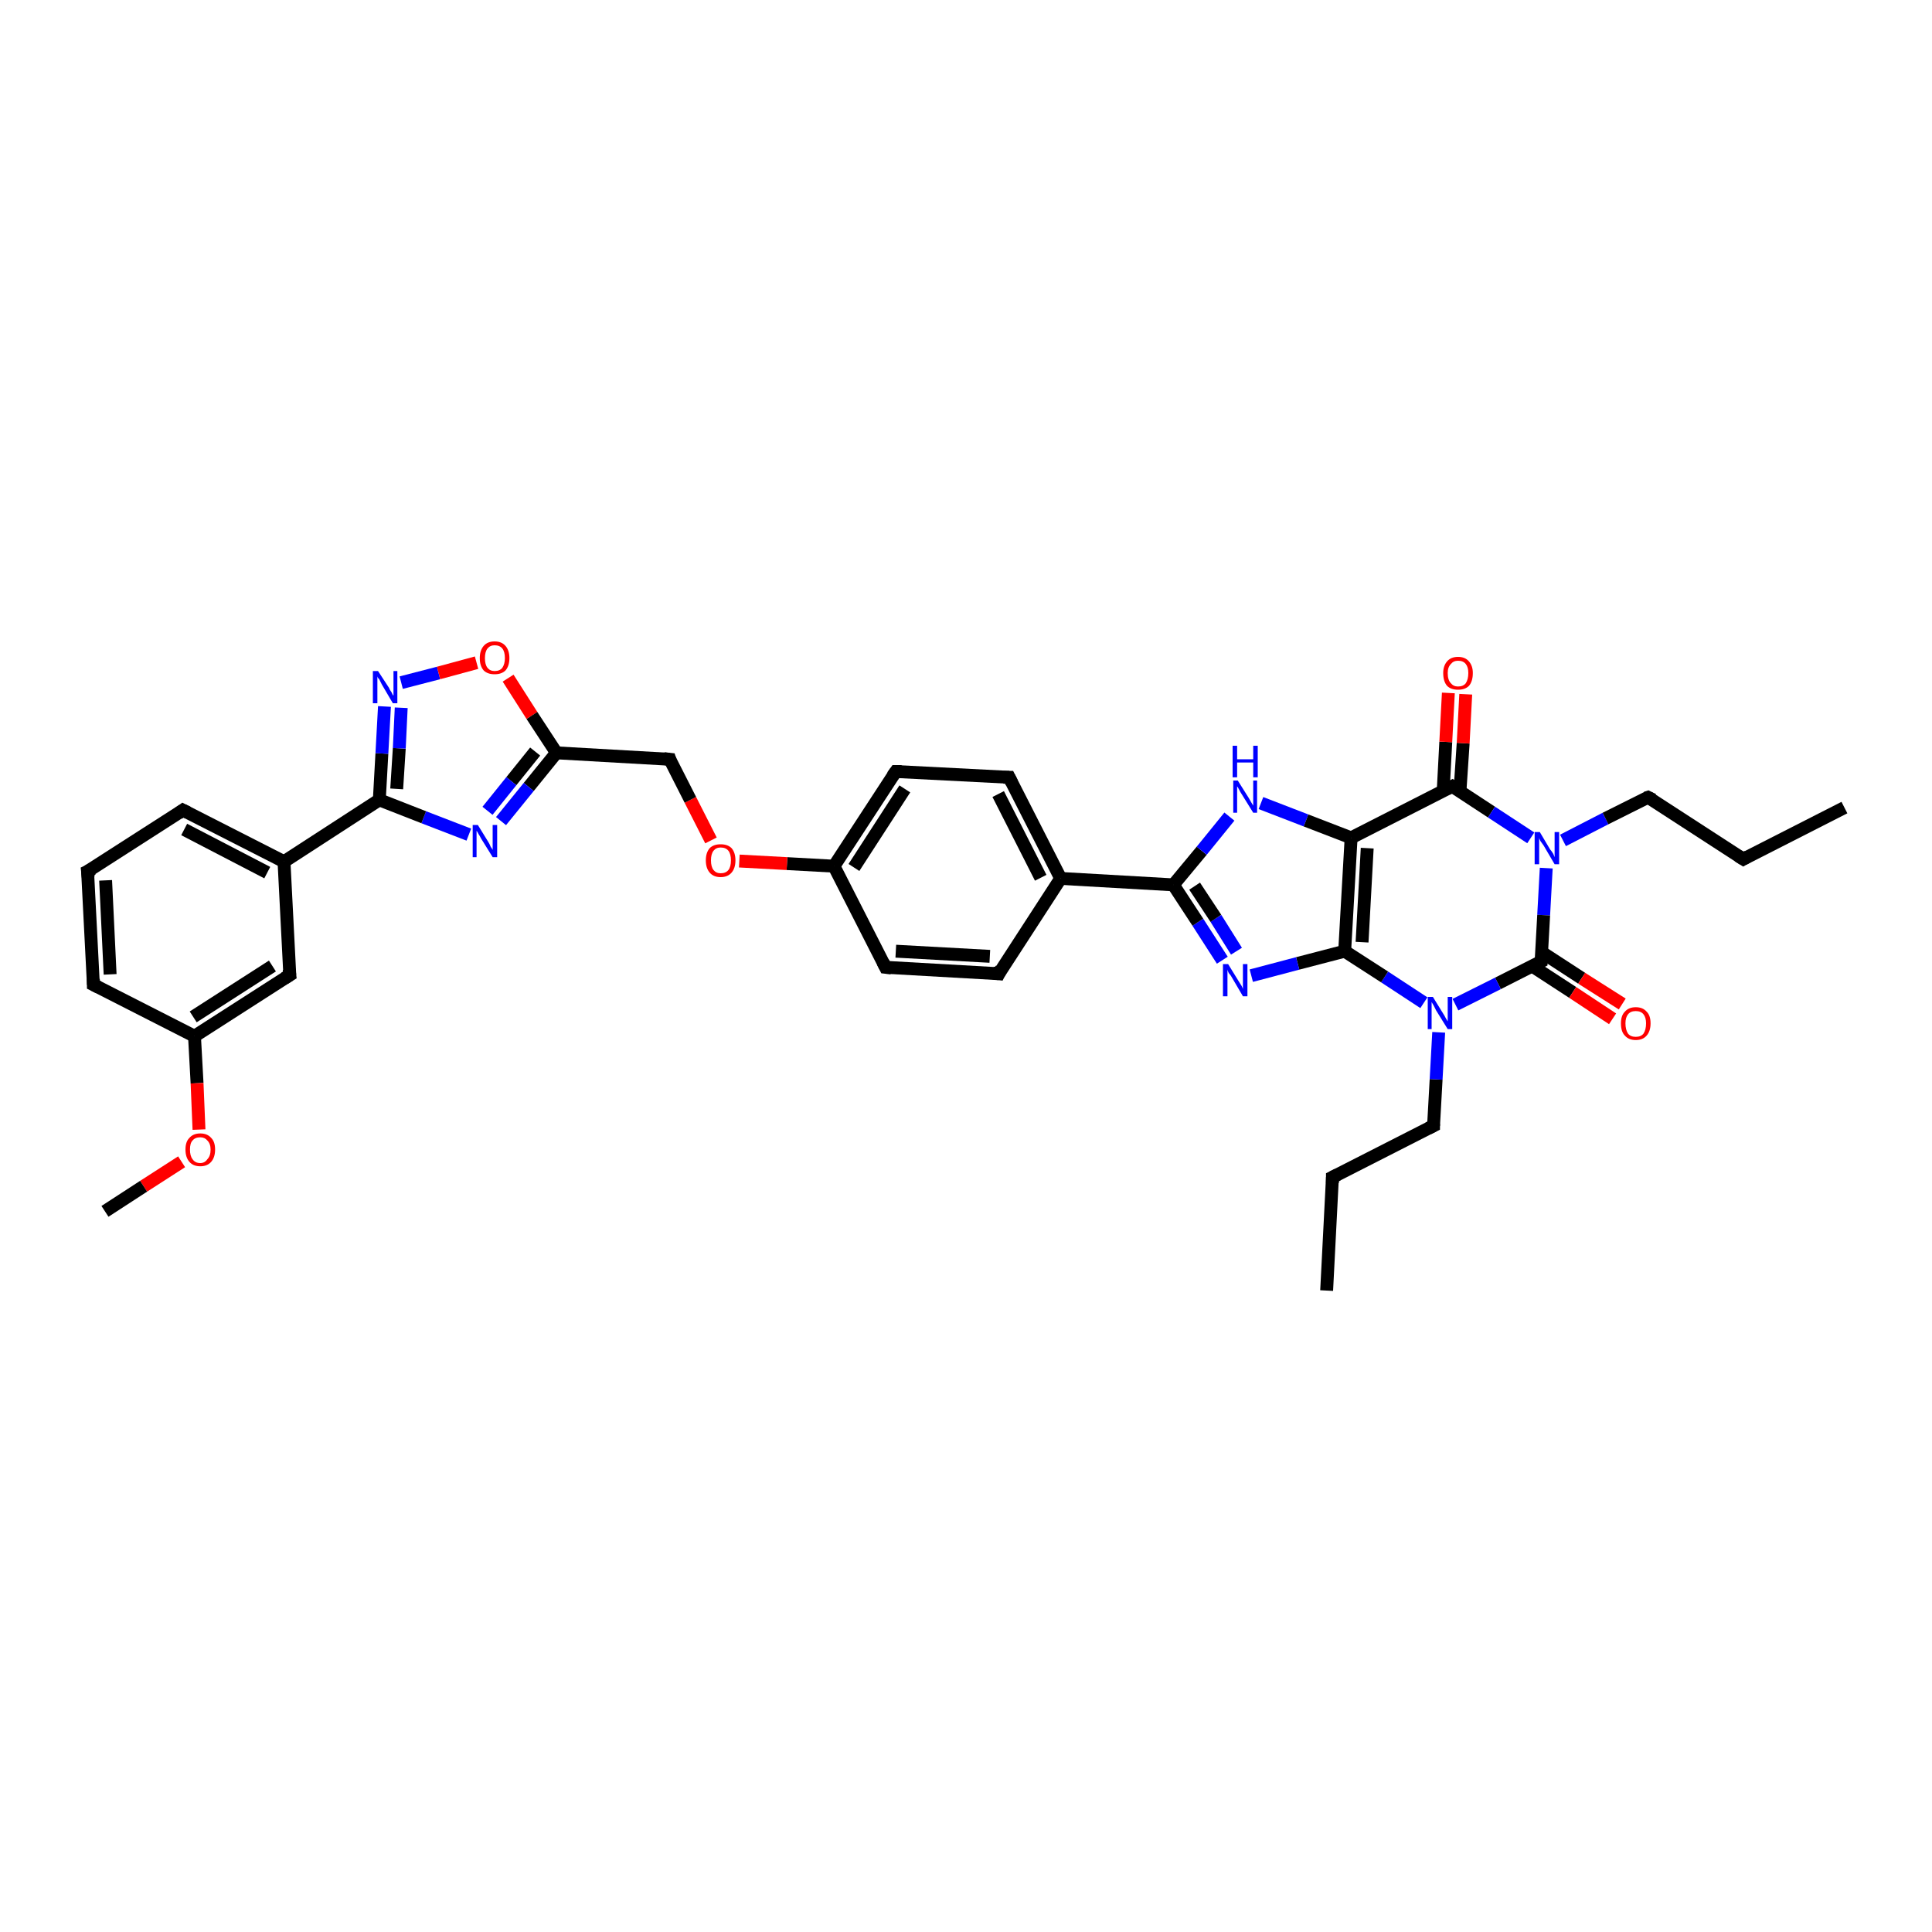 <?xml version='1.0' encoding='iso-8859-1'?>
<svg version='1.1' baseProfile='full'
              xmlns='http://www.w3.org/2000/svg'
                      xmlns:rdkit='http://www.rdkit.org/xml'
                      xmlns:xlink='http://www.w3.org/1999/xlink'
                  xml:space='preserve'
width='300px' height='300px' viewBox='0 0 300 300'>
<!-- END OF HEADER -->
<rect style='opacity:1.0;fill:#FFFFFF;stroke:none' width='300.0' height='300.0' x='0.0' y='0.0'> </rect>
<path class='bond-0 atom-0 atom-1' d='M 206.0,200.4 L 206.9,182.8' style='fill:none;fill-rule:evenodd;stroke:#000000;stroke-width:2.0px;stroke-linecap:butt;stroke-linejoin:miter;stroke-opacity:1' />
<path class='bond-1 atom-1 atom-2' d='M 206.9,182.8 L 222.6,174.8' style='fill:none;fill-rule:evenodd;stroke:#000000;stroke-width:2.0px;stroke-linecap:butt;stroke-linejoin:miter;stroke-opacity:1' />
<path class='bond-2 atom-2 atom-3' d='M 222.6,174.8 L 223.0,167.6' style='fill:none;fill-rule:evenodd;stroke:#000000;stroke-width:2.0px;stroke-linecap:butt;stroke-linejoin:miter;stroke-opacity:1' />
<path class='bond-2 atom-2 atom-3' d='M 223.0,167.6 L 223.4,160.3' style='fill:none;fill-rule:evenodd;stroke:#0000FF;stroke-width:2.0px;stroke-linecap:butt;stroke-linejoin:miter;stroke-opacity:1' />
<path class='bond-3 atom-3 atom-4' d='M 221.1,155.7 L 215.0,151.7' style='fill:none;fill-rule:evenodd;stroke:#0000FF;stroke-width:2.0px;stroke-linecap:butt;stroke-linejoin:miter;stroke-opacity:1' />
<path class='bond-3 atom-3 atom-4' d='M 215.0,151.7 L 208.8,147.7' style='fill:none;fill-rule:evenodd;stroke:#000000;stroke-width:2.0px;stroke-linecap:butt;stroke-linejoin:miter;stroke-opacity:1' />
<path class='bond-4 atom-4 atom-5' d='M 208.8,147.7 L 201.5,149.6' style='fill:none;fill-rule:evenodd;stroke:#000000;stroke-width:2.0px;stroke-linecap:butt;stroke-linejoin:miter;stroke-opacity:1' />
<path class='bond-4 atom-4 atom-5' d='M 201.5,149.6 L 194.3,151.5' style='fill:none;fill-rule:evenodd;stroke:#0000FF;stroke-width:2.0px;stroke-linecap:butt;stroke-linejoin:miter;stroke-opacity:1' />
<path class='bond-5 atom-5 atom-6' d='M 189.8,149.1 L 186.0,143.2' style='fill:none;fill-rule:evenodd;stroke:#0000FF;stroke-width:2.0px;stroke-linecap:butt;stroke-linejoin:miter;stroke-opacity:1' />
<path class='bond-5 atom-5 atom-6' d='M 186.0,143.2 L 182.2,137.4' style='fill:none;fill-rule:evenodd;stroke:#000000;stroke-width:2.0px;stroke-linecap:butt;stroke-linejoin:miter;stroke-opacity:1' />
<path class='bond-5 atom-5 atom-6' d='M 192.0,147.7 L 188.8,142.6' style='fill:none;fill-rule:evenodd;stroke:#0000FF;stroke-width:2.0px;stroke-linecap:butt;stroke-linejoin:miter;stroke-opacity:1' />
<path class='bond-5 atom-5 atom-6' d='M 188.8,142.6 L 185.5,137.6' style='fill:none;fill-rule:evenodd;stroke:#000000;stroke-width:2.0px;stroke-linecap:butt;stroke-linejoin:miter;stroke-opacity:1' />
<path class='bond-6 atom-6 atom-7' d='M 182.2,137.4 L 186.6,132.1' style='fill:none;fill-rule:evenodd;stroke:#000000;stroke-width:2.0px;stroke-linecap:butt;stroke-linejoin:miter;stroke-opacity:1' />
<path class='bond-6 atom-6 atom-7' d='M 186.6,132.1 L 190.9,126.8' style='fill:none;fill-rule:evenodd;stroke:#0000FF;stroke-width:2.0px;stroke-linecap:butt;stroke-linejoin:miter;stroke-opacity:1' />
<path class='bond-7 atom-7 atom-8' d='M 195.8,124.7 L 202.8,127.4' style='fill:none;fill-rule:evenodd;stroke:#0000FF;stroke-width:2.0px;stroke-linecap:butt;stroke-linejoin:miter;stroke-opacity:1' />
<path class='bond-7 atom-7 atom-8' d='M 202.8,127.4 L 209.8,130.1' style='fill:none;fill-rule:evenodd;stroke:#000000;stroke-width:2.0px;stroke-linecap:butt;stroke-linejoin:miter;stroke-opacity:1' />
<path class='bond-8 atom-8 atom-9' d='M 209.8,130.1 L 225.5,122.1' style='fill:none;fill-rule:evenodd;stroke:#000000;stroke-width:2.0px;stroke-linecap:butt;stroke-linejoin:miter;stroke-opacity:1' />
<path class='bond-9 atom-9 atom-10' d='M 226.7,122.9 L 227.2,115.4' style='fill:none;fill-rule:evenodd;stroke:#000000;stroke-width:2.0px;stroke-linecap:butt;stroke-linejoin:miter;stroke-opacity:1' />
<path class='bond-9 atom-9 atom-10' d='M 227.2,115.4 L 227.6,107.8' style='fill:none;fill-rule:evenodd;stroke:#FF0000;stroke-width:2.0px;stroke-linecap:butt;stroke-linejoin:miter;stroke-opacity:1' />
<path class='bond-9 atom-9 atom-10' d='M 224.1,122.8 L 224.5,115.2' style='fill:none;fill-rule:evenodd;stroke:#000000;stroke-width:2.0px;stroke-linecap:butt;stroke-linejoin:miter;stroke-opacity:1' />
<path class='bond-9 atom-9 atom-10' d='M 224.5,115.2 L 224.9,107.6' style='fill:none;fill-rule:evenodd;stroke:#FF0000;stroke-width:2.0px;stroke-linecap:butt;stroke-linejoin:miter;stroke-opacity:1' />
<path class='bond-10 atom-9 atom-11' d='M 225.5,122.1 L 231.6,126.1' style='fill:none;fill-rule:evenodd;stroke:#000000;stroke-width:2.0px;stroke-linecap:butt;stroke-linejoin:miter;stroke-opacity:1' />
<path class='bond-10 atom-9 atom-11' d='M 231.6,126.1 L 237.7,130.1' style='fill:none;fill-rule:evenodd;stroke:#0000FF;stroke-width:2.0px;stroke-linecap:butt;stroke-linejoin:miter;stroke-opacity:1' />
<path class='bond-11 atom-11 atom-12' d='M 242.7,130.5 L 249.3,127.1' style='fill:none;fill-rule:evenodd;stroke:#0000FF;stroke-width:2.0px;stroke-linecap:butt;stroke-linejoin:miter;stroke-opacity:1' />
<path class='bond-11 atom-11 atom-12' d='M 249.3,127.1 L 255.9,123.8' style='fill:none;fill-rule:evenodd;stroke:#000000;stroke-width:2.0px;stroke-linecap:butt;stroke-linejoin:miter;stroke-opacity:1' />
<path class='bond-12 atom-12 atom-13' d='M 255.9,123.8 L 270.7,133.4' style='fill:none;fill-rule:evenodd;stroke:#000000;stroke-width:2.0px;stroke-linecap:butt;stroke-linejoin:miter;stroke-opacity:1' />
<path class='bond-13 atom-13 atom-14' d='M 270.7,133.4 L 286.4,125.4' style='fill:none;fill-rule:evenodd;stroke:#000000;stroke-width:2.0px;stroke-linecap:butt;stroke-linejoin:miter;stroke-opacity:1' />
<path class='bond-14 atom-11 atom-15' d='M 240.1,134.8 L 239.7,142.1' style='fill:none;fill-rule:evenodd;stroke:#0000FF;stroke-width:2.0px;stroke-linecap:butt;stroke-linejoin:miter;stroke-opacity:1' />
<path class='bond-14 atom-11 atom-15' d='M 239.7,142.1 L 239.3,149.3' style='fill:none;fill-rule:evenodd;stroke:#000000;stroke-width:2.0px;stroke-linecap:butt;stroke-linejoin:miter;stroke-opacity:1' />
<path class='bond-15 atom-15 atom-16' d='M 237.9,150.0 L 244.2,154.1' style='fill:none;fill-rule:evenodd;stroke:#000000;stroke-width:2.0px;stroke-linecap:butt;stroke-linejoin:miter;stroke-opacity:1' />
<path class='bond-15 atom-15 atom-16' d='M 244.2,154.1 L 250.4,158.2' style='fill:none;fill-rule:evenodd;stroke:#FF0000;stroke-width:2.0px;stroke-linecap:butt;stroke-linejoin:miter;stroke-opacity:1' />
<path class='bond-15 atom-15 atom-16' d='M 239.3,147.8 L 245.6,151.9' style='fill:none;fill-rule:evenodd;stroke:#000000;stroke-width:2.0px;stroke-linecap:butt;stroke-linejoin:miter;stroke-opacity:1' />
<path class='bond-15 atom-15 atom-16' d='M 245.6,151.9 L 251.9,155.9' style='fill:none;fill-rule:evenodd;stroke:#FF0000;stroke-width:2.0px;stroke-linecap:butt;stroke-linejoin:miter;stroke-opacity:1' />
<path class='bond-16 atom-6 atom-17' d='M 182.2,137.4 L 164.7,136.4' style='fill:none;fill-rule:evenodd;stroke:#000000;stroke-width:2.0px;stroke-linecap:butt;stroke-linejoin:miter;stroke-opacity:1' />
<path class='bond-17 atom-17 atom-18' d='M 164.7,136.4 L 156.7,120.7' style='fill:none;fill-rule:evenodd;stroke:#000000;stroke-width:2.0px;stroke-linecap:butt;stroke-linejoin:miter;stroke-opacity:1' />
<path class='bond-17 atom-17 atom-18' d='M 161.6,136.3 L 155.0,123.3' style='fill:none;fill-rule:evenodd;stroke:#000000;stroke-width:2.0px;stroke-linecap:butt;stroke-linejoin:miter;stroke-opacity:1' />
<path class='bond-18 atom-18 atom-19' d='M 156.7,120.7 L 139.1,119.8' style='fill:none;fill-rule:evenodd;stroke:#000000;stroke-width:2.0px;stroke-linecap:butt;stroke-linejoin:miter;stroke-opacity:1' />
<path class='bond-19 atom-19 atom-20' d='M 139.1,119.8 L 129.5,134.5' style='fill:none;fill-rule:evenodd;stroke:#000000;stroke-width:2.0px;stroke-linecap:butt;stroke-linejoin:miter;stroke-opacity:1' />
<path class='bond-19 atom-19 atom-20' d='M 140.5,122.5 L 132.6,134.7' style='fill:none;fill-rule:evenodd;stroke:#000000;stroke-width:2.0px;stroke-linecap:butt;stroke-linejoin:miter;stroke-opacity:1' />
<path class='bond-20 atom-20 atom-21' d='M 129.5,134.5 L 122.2,134.1' style='fill:none;fill-rule:evenodd;stroke:#000000;stroke-width:2.0px;stroke-linecap:butt;stroke-linejoin:miter;stroke-opacity:1' />
<path class='bond-20 atom-20 atom-21' d='M 122.2,134.1 L 114.8,133.7' style='fill:none;fill-rule:evenodd;stroke:#FF0000;stroke-width:2.0px;stroke-linecap:butt;stroke-linejoin:miter;stroke-opacity:1' />
<path class='bond-21 atom-21 atom-22' d='M 110.4,130.5 L 107.2,124.2' style='fill:none;fill-rule:evenodd;stroke:#FF0000;stroke-width:2.0px;stroke-linecap:butt;stroke-linejoin:miter;stroke-opacity:1' />
<path class='bond-21 atom-21 atom-22' d='M 107.2,124.2 L 104.0,117.9' style='fill:none;fill-rule:evenodd;stroke:#000000;stroke-width:2.0px;stroke-linecap:butt;stroke-linejoin:miter;stroke-opacity:1' />
<path class='bond-22 atom-22 atom-23' d='M 104.0,117.9 L 86.4,116.9' style='fill:none;fill-rule:evenodd;stroke:#000000;stroke-width:2.0px;stroke-linecap:butt;stroke-linejoin:miter;stroke-opacity:1' />
<path class='bond-23 atom-23 atom-24' d='M 86.4,116.9 L 82.1,122.2' style='fill:none;fill-rule:evenodd;stroke:#000000;stroke-width:2.0px;stroke-linecap:butt;stroke-linejoin:miter;stroke-opacity:1' />
<path class='bond-23 atom-23 atom-24' d='M 82.1,122.2 L 77.8,127.5' style='fill:none;fill-rule:evenodd;stroke:#0000FF;stroke-width:2.0px;stroke-linecap:butt;stroke-linejoin:miter;stroke-opacity:1' />
<path class='bond-23 atom-23 atom-24' d='M 83.1,116.7 L 79.4,121.3' style='fill:none;fill-rule:evenodd;stroke:#000000;stroke-width:2.0px;stroke-linecap:butt;stroke-linejoin:miter;stroke-opacity:1' />
<path class='bond-23 atom-23 atom-24' d='M 79.4,121.3 L 75.7,125.9' style='fill:none;fill-rule:evenodd;stroke:#0000FF;stroke-width:2.0px;stroke-linecap:butt;stroke-linejoin:miter;stroke-opacity:1' />
<path class='bond-24 atom-24 atom-25' d='M 72.8,129.6 L 65.8,126.9' style='fill:none;fill-rule:evenodd;stroke:#0000FF;stroke-width:2.0px;stroke-linecap:butt;stroke-linejoin:miter;stroke-opacity:1' />
<path class='bond-24 atom-24 atom-25' d='M 65.8,126.9 L 58.9,124.2' style='fill:none;fill-rule:evenodd;stroke:#000000;stroke-width:2.0px;stroke-linecap:butt;stroke-linejoin:miter;stroke-opacity:1' />
<path class='bond-25 atom-25 atom-26' d='M 58.9,124.2 L 59.3,117.0' style='fill:none;fill-rule:evenodd;stroke:#000000;stroke-width:2.0px;stroke-linecap:butt;stroke-linejoin:miter;stroke-opacity:1' />
<path class='bond-25 atom-25 atom-26' d='M 59.3,117.0 L 59.7,109.7' style='fill:none;fill-rule:evenodd;stroke:#0000FF;stroke-width:2.0px;stroke-linecap:butt;stroke-linejoin:miter;stroke-opacity:1' />
<path class='bond-25 atom-25 atom-26' d='M 61.6,122.5 L 62.0,116.2' style='fill:none;fill-rule:evenodd;stroke:#000000;stroke-width:2.0px;stroke-linecap:butt;stroke-linejoin:miter;stroke-opacity:1' />
<path class='bond-25 atom-25 atom-26' d='M 62.0,116.2 L 62.3,109.9' style='fill:none;fill-rule:evenodd;stroke:#0000FF;stroke-width:2.0px;stroke-linecap:butt;stroke-linejoin:miter;stroke-opacity:1' />
<path class='bond-26 atom-26 atom-27' d='M 62.3,106.0 L 68.1,104.5' style='fill:none;fill-rule:evenodd;stroke:#0000FF;stroke-width:2.0px;stroke-linecap:butt;stroke-linejoin:miter;stroke-opacity:1' />
<path class='bond-26 atom-26 atom-27' d='M 68.1,104.5 L 74.0,102.9' style='fill:none;fill-rule:evenodd;stroke:#FF0000;stroke-width:2.0px;stroke-linecap:butt;stroke-linejoin:miter;stroke-opacity:1' />
<path class='bond-27 atom-25 atom-28' d='M 58.9,124.2 L 44.1,133.8' style='fill:none;fill-rule:evenodd;stroke:#000000;stroke-width:2.0px;stroke-linecap:butt;stroke-linejoin:miter;stroke-opacity:1' />
<path class='bond-28 atom-28 atom-29' d='M 44.1,133.8 L 28.4,125.8' style='fill:none;fill-rule:evenodd;stroke:#000000;stroke-width:2.0px;stroke-linecap:butt;stroke-linejoin:miter;stroke-opacity:1' />
<path class='bond-28 atom-28 atom-29' d='M 41.5,135.5 L 28.6,128.8' style='fill:none;fill-rule:evenodd;stroke:#000000;stroke-width:2.0px;stroke-linecap:butt;stroke-linejoin:miter;stroke-opacity:1' />
<path class='bond-29 atom-29 atom-30' d='M 28.4,125.8 L 13.6,135.3' style='fill:none;fill-rule:evenodd;stroke:#000000;stroke-width:2.0px;stroke-linecap:butt;stroke-linejoin:miter;stroke-opacity:1' />
<path class='bond-30 atom-30 atom-31' d='M 13.6,135.3 L 14.5,152.9' style='fill:none;fill-rule:evenodd;stroke:#000000;stroke-width:2.0px;stroke-linecap:butt;stroke-linejoin:miter;stroke-opacity:1' />
<path class='bond-30 atom-30 atom-31' d='M 16.4,136.7 L 17.1,151.3' style='fill:none;fill-rule:evenodd;stroke:#000000;stroke-width:2.0px;stroke-linecap:butt;stroke-linejoin:miter;stroke-opacity:1' />
<path class='bond-31 atom-31 atom-32' d='M 14.5,152.9 L 30.2,160.9' style='fill:none;fill-rule:evenodd;stroke:#000000;stroke-width:2.0px;stroke-linecap:butt;stroke-linejoin:miter;stroke-opacity:1' />
<path class='bond-32 atom-32 atom-33' d='M 30.2,160.9 L 30.6,168.2' style='fill:none;fill-rule:evenodd;stroke:#000000;stroke-width:2.0px;stroke-linecap:butt;stroke-linejoin:miter;stroke-opacity:1' />
<path class='bond-32 atom-32 atom-33' d='M 30.6,168.2 L 30.9,175.4' style='fill:none;fill-rule:evenodd;stroke:#FF0000;stroke-width:2.0px;stroke-linecap:butt;stroke-linejoin:miter;stroke-opacity:1' />
<path class='bond-33 atom-33 atom-34' d='M 28.2,180.4 L 22.3,184.2' style='fill:none;fill-rule:evenodd;stroke:#FF0000;stroke-width:2.0px;stroke-linecap:butt;stroke-linejoin:miter;stroke-opacity:1' />
<path class='bond-33 atom-33 atom-34' d='M 22.3,184.2 L 16.3,188.1' style='fill:none;fill-rule:evenodd;stroke:#000000;stroke-width:2.0px;stroke-linecap:butt;stroke-linejoin:miter;stroke-opacity:1' />
<path class='bond-34 atom-32 atom-35' d='M 30.2,160.9 L 45.0,151.4' style='fill:none;fill-rule:evenodd;stroke:#000000;stroke-width:2.0px;stroke-linecap:butt;stroke-linejoin:miter;stroke-opacity:1' />
<path class='bond-34 atom-32 atom-35' d='M 30.0,157.9 L 42.3,150.0' style='fill:none;fill-rule:evenodd;stroke:#000000;stroke-width:2.0px;stroke-linecap:butt;stroke-linejoin:miter;stroke-opacity:1' />
<path class='bond-35 atom-20 atom-36' d='M 129.5,134.5 L 137.5,150.2' style='fill:none;fill-rule:evenodd;stroke:#000000;stroke-width:2.0px;stroke-linecap:butt;stroke-linejoin:miter;stroke-opacity:1' />
<path class='bond-36 atom-36 atom-37' d='M 137.5,150.2 L 155.1,151.2' style='fill:none;fill-rule:evenodd;stroke:#000000;stroke-width:2.0px;stroke-linecap:butt;stroke-linejoin:miter;stroke-opacity:1' />
<path class='bond-36 atom-36 atom-37' d='M 139.1,147.7 L 153.7,148.5' style='fill:none;fill-rule:evenodd;stroke:#000000;stroke-width:2.0px;stroke-linecap:butt;stroke-linejoin:miter;stroke-opacity:1' />
<path class='bond-37 atom-15 atom-3' d='M 239.3,149.3 L 232.6,152.7' style='fill:none;fill-rule:evenodd;stroke:#000000;stroke-width:2.0px;stroke-linecap:butt;stroke-linejoin:miter;stroke-opacity:1' />
<path class='bond-37 atom-15 atom-3' d='M 232.6,152.7 L 226.0,156.0' style='fill:none;fill-rule:evenodd;stroke:#0000FF;stroke-width:2.0px;stroke-linecap:butt;stroke-linejoin:miter;stroke-opacity:1' />
<path class='bond-38 atom-37 atom-17' d='M 155.1,151.2 L 164.7,136.4' style='fill:none;fill-rule:evenodd;stroke:#000000;stroke-width:2.0px;stroke-linecap:butt;stroke-linejoin:miter;stroke-opacity:1' />
<path class='bond-39 atom-8 atom-4' d='M 209.8,130.1 L 208.8,147.7' style='fill:none;fill-rule:evenodd;stroke:#000000;stroke-width:2.0px;stroke-linecap:butt;stroke-linejoin:miter;stroke-opacity:1' />
<path class='bond-39 atom-8 atom-4' d='M 212.3,131.7 L 211.5,146.3' style='fill:none;fill-rule:evenodd;stroke:#000000;stroke-width:2.0px;stroke-linecap:butt;stroke-linejoin:miter;stroke-opacity:1' />
<path class='bond-40 atom-27 atom-23' d='M 78.9,105.3 L 82.6,111.1' style='fill:none;fill-rule:evenodd;stroke:#FF0000;stroke-width:2.0px;stroke-linecap:butt;stroke-linejoin:miter;stroke-opacity:1' />
<path class='bond-40 atom-27 atom-23' d='M 82.6,111.1 L 86.4,116.9' style='fill:none;fill-rule:evenodd;stroke:#000000;stroke-width:2.0px;stroke-linecap:butt;stroke-linejoin:miter;stroke-opacity:1' />
<path class='bond-41 atom-35 atom-28' d='M 45.0,151.4 L 44.1,133.8' style='fill:none;fill-rule:evenodd;stroke:#000000;stroke-width:2.0px;stroke-linecap:butt;stroke-linejoin:miter;stroke-opacity:1' />
<path d='M 206.9,183.7 L 206.9,182.8 L 207.7,182.4' style='fill:none;stroke:#000000;stroke-width:2.0px;stroke-linecap:butt;stroke-linejoin:miter;stroke-opacity:1;' />
<path d='M 221.8,175.2 L 222.6,174.8 L 222.6,174.5' style='fill:none;stroke:#000000;stroke-width:2.0px;stroke-linecap:butt;stroke-linejoin:miter;stroke-opacity:1;' />
<path d='M 224.7,122.5 L 225.5,122.1 L 225.8,122.3' style='fill:none;stroke:#000000;stroke-width:2.0px;stroke-linecap:butt;stroke-linejoin:miter;stroke-opacity:1;' />
<path d='M 255.6,123.9 L 255.9,123.8 L 256.7,124.2' style='fill:none;stroke:#000000;stroke-width:2.0px;stroke-linecap:butt;stroke-linejoin:miter;stroke-opacity:1;' />
<path d='M 269.9,132.9 L 270.7,133.4 L 271.4,133.0' style='fill:none;stroke:#000000;stroke-width:2.0px;stroke-linecap:butt;stroke-linejoin:miter;stroke-opacity:1;' />
<path d='M 239.3,148.9 L 239.3,149.3 L 238.9,149.5' style='fill:none;stroke:#000000;stroke-width:2.0px;stroke-linecap:butt;stroke-linejoin:miter;stroke-opacity:1;' />
<path d='M 157.1,121.5 L 156.7,120.7 L 155.8,120.7' style='fill:none;stroke:#000000;stroke-width:2.0px;stroke-linecap:butt;stroke-linejoin:miter;stroke-opacity:1;' />
<path d='M 140.0,119.8 L 139.1,119.8 L 138.6,120.5' style='fill:none;stroke:#000000;stroke-width:2.0px;stroke-linecap:butt;stroke-linejoin:miter;stroke-opacity:1;' />
<path d='M 104.1,118.2 L 104.0,117.9 L 103.1,117.8' style='fill:none;stroke:#000000;stroke-width:2.0px;stroke-linecap:butt;stroke-linejoin:miter;stroke-opacity:1;' />
<path d='M 29.2,126.2 L 28.4,125.8 L 27.7,126.3' style='fill:none;stroke:#000000;stroke-width:2.0px;stroke-linecap:butt;stroke-linejoin:miter;stroke-opacity:1;' />
<path d='M 14.4,134.9 L 13.6,135.3 L 13.7,136.2' style='fill:none;stroke:#000000;stroke-width:2.0px;stroke-linecap:butt;stroke-linejoin:miter;stroke-opacity:1;' />
<path d='M 14.5,152.0 L 14.5,152.9 L 15.3,153.3' style='fill:none;stroke:#000000;stroke-width:2.0px;stroke-linecap:butt;stroke-linejoin:miter;stroke-opacity:1;' />
<path d='M 44.2,151.9 L 45.0,151.4 L 44.9,150.5' style='fill:none;stroke:#000000;stroke-width:2.0px;stroke-linecap:butt;stroke-linejoin:miter;stroke-opacity:1;' />
<path d='M 137.1,149.4 L 137.5,150.2 L 138.4,150.3' style='fill:none;stroke:#000000;stroke-width:2.0px;stroke-linecap:butt;stroke-linejoin:miter;stroke-opacity:1;' />
<path d='M 154.2,151.1 L 155.1,151.2 L 155.5,150.4' style='fill:none;stroke:#000000;stroke-width:2.0px;stroke-linecap:butt;stroke-linejoin:miter;stroke-opacity:1;' />
<path class='atom-3' d='M 222.5 154.8
L 224.1 157.4
Q 224.3 157.7, 224.5 158.1
Q 224.8 158.6, 224.8 158.6
L 224.8 154.8
L 225.5 154.8
L 225.5 159.8
L 224.8 159.8
L 223.0 156.9
Q 222.8 156.5, 222.6 156.1
Q 222.4 155.8, 222.3 155.6
L 222.3 159.8
L 221.7 159.8
L 221.7 154.8
L 222.5 154.8
' fill='#0000FF'/>
<path class='atom-5' d='M 190.7 149.7
L 192.3 152.3
Q 192.5 152.6, 192.8 153.1
Q 193.0 153.5, 193.0 153.6
L 193.0 149.7
L 193.7 149.7
L 193.7 154.7
L 193.0 154.7
L 191.3 151.8
Q 191.1 151.4, 190.8 151.1
Q 190.6 150.7, 190.6 150.5
L 190.6 154.7
L 189.9 154.7
L 189.9 149.7
L 190.7 149.7
' fill='#0000FF'/>
<path class='atom-7' d='M 192.2 121.2
L 193.9 123.9
Q 194.0 124.1, 194.3 124.6
Q 194.6 125.1, 194.6 125.1
L 194.6 121.2
L 195.2 121.2
L 195.2 126.2
L 194.6 126.2
L 192.8 123.3
Q 192.6 123.0, 192.4 122.6
Q 192.2 122.2, 192.1 122.1
L 192.1 126.2
L 191.5 126.2
L 191.5 121.2
L 192.2 121.2
' fill='#0000FF'/>
<path class='atom-7' d='M 191.4 115.8
L 192.1 115.8
L 192.1 117.9
L 194.6 117.9
L 194.6 115.8
L 195.3 115.8
L 195.3 120.7
L 194.6 120.7
L 194.6 118.4
L 192.1 118.4
L 192.1 120.7
L 191.4 120.7
L 191.4 115.8
' fill='#0000FF'/>
<path class='atom-10' d='M 224.1 104.5
Q 224.1 103.4, 224.7 102.7
Q 225.3 102.0, 226.4 102.0
Q 227.5 102.0, 228.1 102.7
Q 228.7 103.4, 228.7 104.5
Q 228.7 105.8, 228.1 106.5
Q 227.5 107.1, 226.4 107.1
Q 225.3 107.1, 224.7 106.5
Q 224.1 105.8, 224.1 104.5
M 226.4 106.6
Q 227.2 106.6, 227.6 106.1
Q 228.0 105.5, 228.0 104.5
Q 228.0 103.6, 227.6 103.1
Q 227.2 102.6, 226.4 102.6
Q 225.7 102.6, 225.3 103.1
Q 224.8 103.6, 224.8 104.5
Q 224.8 105.6, 225.3 106.1
Q 225.7 106.6, 226.4 106.6
' fill='#FF0000'/>
<path class='atom-11' d='M 239.1 129.2
L 240.7 131.9
Q 240.9 132.1, 241.2 132.6
Q 241.4 133.1, 241.4 133.1
L 241.4 129.2
L 242.1 129.2
L 242.1 134.2
L 241.4 134.2
L 239.7 131.3
Q 239.5 131.0, 239.2 130.6
Q 239.0 130.2, 239.0 130.1
L 239.0 134.2
L 238.3 134.2
L 238.3 129.2
L 239.1 129.2
' fill='#0000FF'/>
<path class='atom-16' d='M 251.7 158.9
Q 251.7 157.7, 252.3 157.1
Q 252.9 156.4, 254.0 156.4
Q 255.1 156.4, 255.7 157.1
Q 256.3 157.7, 256.3 158.9
Q 256.3 160.1, 255.7 160.8
Q 255.1 161.5, 254.0 161.5
Q 252.9 161.5, 252.3 160.8
Q 251.7 160.2, 251.7 158.9
M 254.0 161.0
Q 254.8 161.0, 255.2 160.5
Q 255.6 159.9, 255.6 158.9
Q 255.6 158.0, 255.2 157.5
Q 254.8 157.0, 254.0 157.0
Q 253.2 157.0, 252.8 157.5
Q 252.4 158.0, 252.4 158.9
Q 252.4 159.9, 252.8 160.5
Q 253.2 161.0, 254.0 161.0
' fill='#FF0000'/>
<path class='atom-21' d='M 109.6 133.6
Q 109.6 132.4, 110.2 131.7
Q 110.8 131.1, 111.9 131.1
Q 113.0 131.1, 113.6 131.7
Q 114.2 132.4, 114.2 133.6
Q 114.2 134.8, 113.6 135.5
Q 113.0 136.2, 111.9 136.2
Q 110.8 136.2, 110.2 135.5
Q 109.6 134.8, 109.6 133.6
M 111.9 135.6
Q 112.7 135.6, 113.1 135.1
Q 113.5 134.6, 113.5 133.6
Q 113.5 132.6, 113.1 132.1
Q 112.7 131.6, 111.9 131.6
Q 111.2 131.6, 110.8 132.1
Q 110.4 132.6, 110.4 133.6
Q 110.4 134.6, 110.8 135.1
Q 111.2 135.6, 111.9 135.6
' fill='#FF0000'/>
<path class='atom-24' d='M 74.2 128.1
L 75.8 130.7
Q 76.0 131.0, 76.2 131.5
Q 76.5 131.9, 76.5 132.0
L 76.5 128.1
L 77.2 128.1
L 77.2 133.1
L 76.5 133.1
L 74.7 130.2
Q 74.5 129.8, 74.3 129.5
Q 74.1 129.1, 74.0 129.0
L 74.0 133.1
L 73.4 133.1
L 73.4 128.1
L 74.2 128.1
' fill='#0000FF'/>
<path class='atom-26' d='M 58.7 104.2
L 60.4 106.8
Q 60.5 107.1, 60.8 107.5
Q 61.0 108.0, 61.1 108.0
L 61.1 104.2
L 61.7 104.2
L 61.7 109.2
L 61.0 109.2
L 59.3 106.3
Q 59.1 105.9, 58.9 105.5
Q 58.6 105.2, 58.6 105.0
L 58.6 109.2
L 57.9 109.2
L 57.9 104.2
L 58.7 104.2
' fill='#0000FF'/>
<path class='atom-27' d='M 74.5 102.2
Q 74.5 101.0, 75.1 100.3
Q 75.7 99.6, 76.8 99.6
Q 77.9 99.6, 78.5 100.3
Q 79.1 101.0, 79.1 102.2
Q 79.1 103.4, 78.5 104.1
Q 77.9 104.7, 76.8 104.7
Q 75.7 104.7, 75.1 104.1
Q 74.5 103.4, 74.5 102.2
M 76.8 104.2
Q 77.6 104.2, 78.0 103.7
Q 78.4 103.1, 78.4 102.2
Q 78.4 101.2, 78.0 100.7
Q 77.6 100.2, 76.8 100.2
Q 76.1 100.2, 75.7 100.7
Q 75.3 101.2, 75.3 102.2
Q 75.3 103.2, 75.7 103.7
Q 76.1 104.2, 76.8 104.2
' fill='#FF0000'/>
<path class='atom-33' d='M 28.8 178.5
Q 28.8 177.3, 29.4 176.7
Q 30.0 176.0, 31.1 176.0
Q 32.2 176.0, 32.8 176.7
Q 33.4 177.3, 33.4 178.5
Q 33.4 179.7, 32.8 180.4
Q 32.2 181.1, 31.1 181.1
Q 30.0 181.1, 29.4 180.4
Q 28.8 179.7, 28.8 178.5
M 31.1 180.6
Q 31.8 180.6, 32.2 180.0
Q 32.7 179.5, 32.7 178.5
Q 32.7 177.6, 32.2 177.1
Q 31.8 176.6, 31.1 176.6
Q 30.3 176.6, 29.9 177.1
Q 29.5 177.5, 29.5 178.5
Q 29.5 179.5, 29.9 180.0
Q 30.3 180.6, 31.1 180.6
' fill='#FF0000'/>
</svg>
